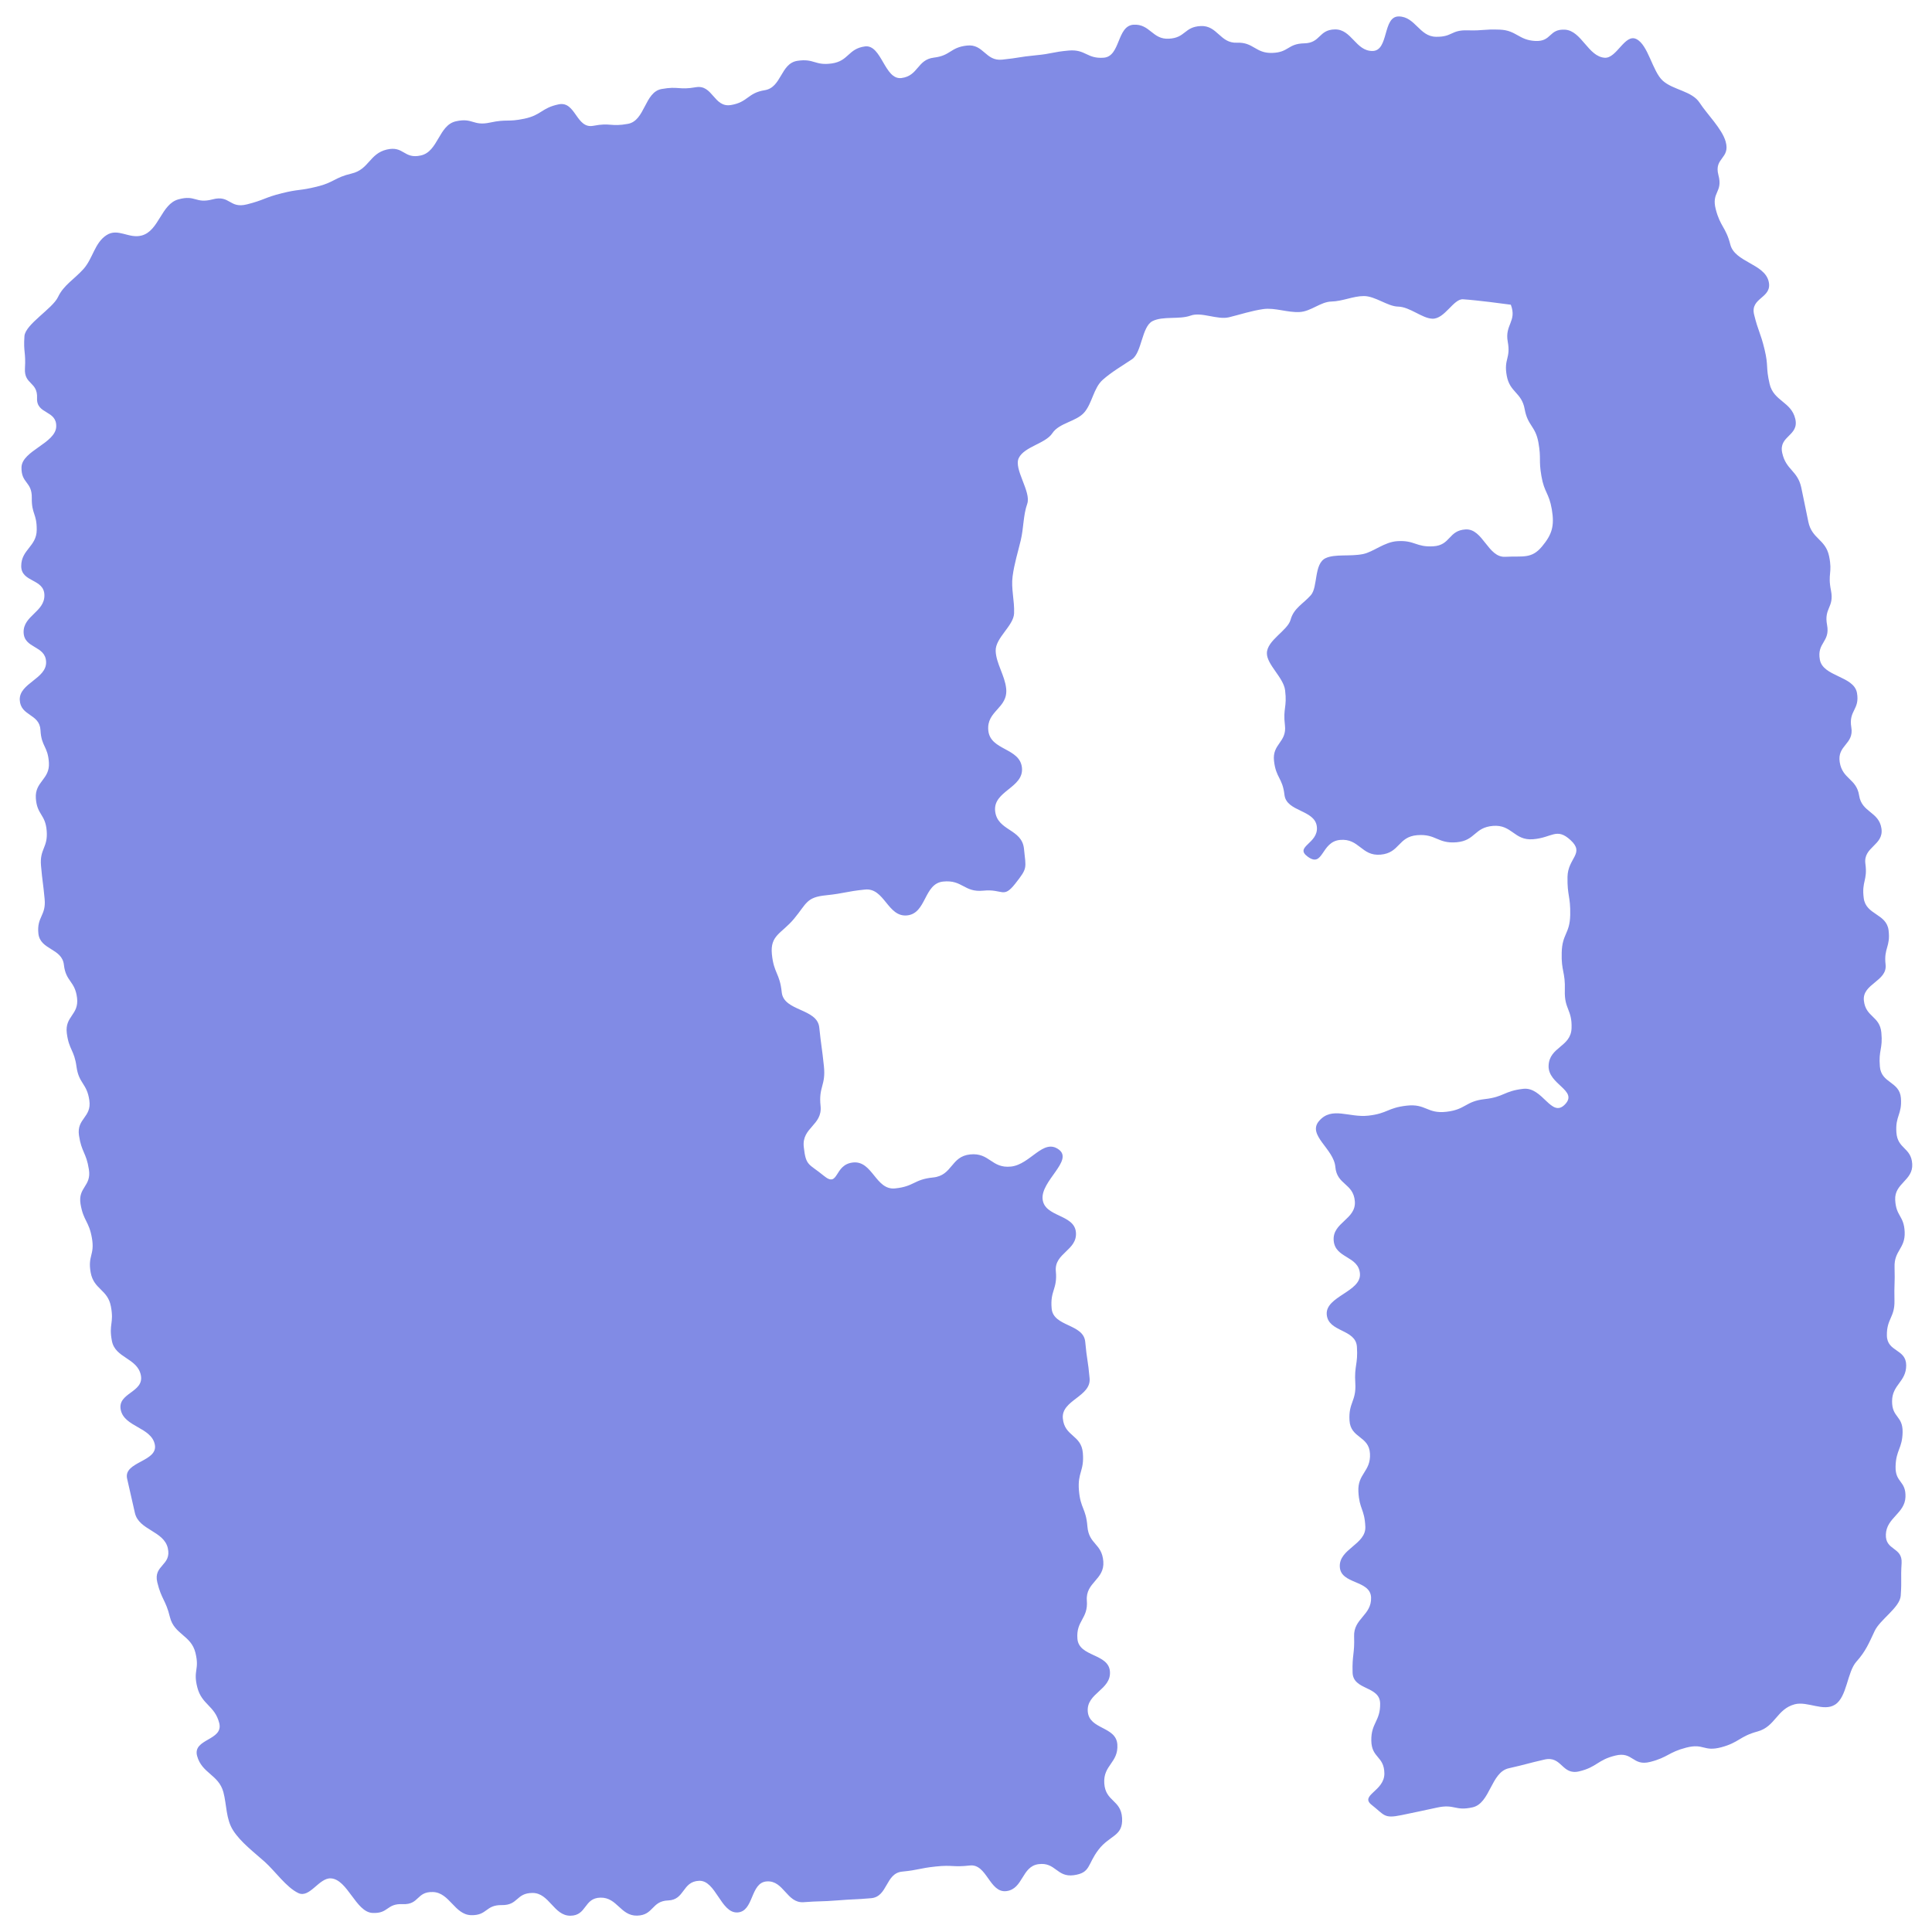 <?xml version="1.0" encoding="utf-8"?>
<!-- Generator: Adobe Illustrator 19.0.0, SVG Export Plug-In . SVG Version: 6.00 Build 0)  -->
<!DOCTYPE svg PUBLIC "-//W3C//DTD SVG 1.1//EN" "http://www.w3.org/Graphics/SVG/1.1/DTD/svg11.dtd">
<svg version="1.1" id="レイヤー_1" xmlns="http://www.w3.org/2000/svg" xmlns:xlink="http://www.w3.org/1999/xlink" x="0px"
	 y="0px" width="42px" height="42px" viewBox="-778 1230 42 42" style="enable-background:new -778 1230 42 42;"
	 xml:space="preserve">
<style type="text/css">
	.st0{fill:#818BE5;}
</style>
<path id="XMLID_8_" class="st0" d="M-740.486,1233.077c0.106,0.377-0.259,0.348-0.157,0.729c0.102,0.38-0.157,0.362-0.058,0.743
	c0.098,0.38,0.22,0.388,0.317,0.768s0.733,0.415,0.831,0.793c0.097,0.376-0.407,0.35-0.314,0.73c0.093,0.377,0.136,0.38,0.227,0.756
	c0.09,0.376,0.022,0.374,0.11,0.75c0.087,0.376,0.471,0.386,0.558,0.76c0.087,0.373-0.367,0.365-0.284,0.74s0.332,0.378,0.414,0.752
	c0.08,0.374,0.075,0.374,0.154,0.747c0.078,0.374,0.373,0.374,0.451,0.746c0.077,0.373-0.034,0.373,0.041,0.746
	c0.073,0.373-0.156,0.376-0.085,0.75c0.07,0.373-0.225,0.38-0.157,0.753c0.067,0.373,0.741,0.352,0.807,0.723
	c0.065,0.369-0.186,0.378-0.123,0.749c0.062,0.37-0.311,0.385-0.252,0.757s0.365,0.355,0.422,0.725
	c0.056,0.37,0.43,0.348,0.485,0.716c0.054,0.368-0.4,0.398-0.349,0.767c0.05,0.369-0.084,0.378-0.036,0.747
	c0.047,0.369,0.494,0.333,0.54,0.699c0.045,0.367-0.107,0.38-0.065,0.746c0.041,0.363-0.51,0.416-0.472,0.781
	s0.345,0.333,0.38,0.697c0.035,0.364-0.064,0.375-0.032,0.74c0.031,0.366,0.427,0.319,0.457,0.682
	c0.028,0.365-0.124,0.384-0.098,0.749c0.025,0.364,0.322,0.324,0.344,0.685c0.022,0.361-0.39,0.419-0.37,0.782
	c0.018,0.363,0.191,0.337,0.206,0.698c0.015,0.362-0.233,0.402-0.22,0.766c0.011,0.362-0.011,0.366-0.002,0.728
	c0.008,0.361-0.171,0.393-0.165,0.755c0.005,0.363,0.418,0.287,0.42,0.648c0.001,0.36-0.306,0.42-0.307,0.781
	c-0.002,0.36,0.234,0.313,0.229,0.671c-0.006,0.358-0.144,0.387-0.153,0.746c-0.01,0.359,0.228,0.307,0.215,0.665
	c-0.014,0.359-0.41,0.45-0.426,0.811c-0.017,0.36,0.363,0.27,0.342,0.627c-0.022,0.358,0.006,0.35-0.019,0.709
	c-0.019,0.257-0.449,0.515-0.567,0.767c-0.123,0.26-0.192,0.438-0.396,0.665c-0.203,0.227-0.203,0.768-0.463,0.934
	c-0.249,0.163-0.602-0.08-0.88-0.006c-0.389,0.105-0.419,0.485-0.807,0.591c-0.39,0.105-0.399,0.239-0.788,0.343
	c-0.388,0.103-0.375-0.092-0.763,0.008c-0.388,0.101-0.394,0.211-0.781,0.31c-0.388,0.099-0.372-0.234-0.761-0.137
	c-0.388,0.095-0.394,0.249-0.781,0.342c-0.386,0.093-0.373-0.345-0.761-0.255c-0.387,0.089-0.388,0.102-0.774,0.189
	c-0.388,0.087-0.4,0.762-0.786,0.849c-0.386,0.086-0.384-0.078-0.77,0.005c-0.387,0.084-0.387,0.083-0.774,0.164
	c-0.387,0.08-0.366,0-0.649-0.222c-0.269-0.211,0.278-0.299,0.276-0.682c-0.004-0.384-0.278-0.33-0.284-0.715
	c-0.007-0.385,0.199-0.423,0.192-0.809c-0.008-0.386-0.588-0.281-0.599-0.67c-0.012-0.389,0.046-0.399,0.033-0.789
	c-0.014-0.388,0.382-0.456,0.369-0.843c-0.014-0.387-0.663-0.281-0.68-0.67c-0.018-0.39,0.573-0.483,0.555-0.871
	c-0.018-0.391-0.131-0.372-0.151-0.763c-0.02-0.39,0.273-0.434,0.252-0.824s-0.422-0.33-0.445-0.721
	c-0.024-0.391,0.15-0.417,0.126-0.809c-0.025-0.392,0.061-0.404,0.035-0.794c-0.026-0.391-0.627-0.311-0.656-0.703
	s0.75-0.493,0.722-0.884c-0.029-0.392-0.54-0.329-0.571-0.722c-0.031-0.395,0.492-0.458,0.46-0.853s-0.39-0.352-0.424-0.748
	c-0.034-0.395-0.619-0.692-0.353-0.999c0.278-0.322,0.651-0.066,1.073-0.115c0.42-0.048,0.409-0.169,0.83-0.217
	c0.423-0.048,0.443,0.182,0.866,0.133c0.423-0.049,0.408-0.228,0.831-0.275c0.425-0.048,0.413-0.175,0.838-0.224
	c0.425-0.048,0.611,0.646,0.907,0.339c0.296-0.306-0.373-0.431-0.356-0.843c0.017-0.411,0.484-0.404,0.499-0.812
	s-0.159-0.411-0.146-0.821s-0.08-0.413-0.068-0.824c0.01-0.411,0.176-0.406,0.185-0.818c0.008-0.412-0.066-0.415-0.059-0.827
	c0.006-0.413,0.383-0.508,0.068-0.799c-0.307-0.283-0.4-0.054-0.815-0.021c-0.414,0.034-0.458-0.323-0.872-0.29
	c-0.413,0.034-0.379,0.32-0.792,0.356c-0.416,0.035-0.443-0.188-0.858-0.154c-0.417,0.035-0.375,0.386-0.793,0.423
	c-0.418,0.038-0.463-0.357-0.881-0.32c-0.418,0.037-0.36,0.613-0.702,0.366c-0.306-0.222,0.238-0.284,0.196-0.655
	c-0.043-0.373-0.661-0.317-0.704-0.691c-0.043-0.374-0.184-0.362-0.227-0.736c-0.044-0.375,0.283-0.403,0.237-0.778
	c-0.045-0.375,0.05-0.382,0.004-0.758c-0.034-0.279-0.397-0.557-0.396-0.806c0.001-0.282,0.45-0.491,0.515-0.728
	c0.07-0.255,0.272-0.343,0.442-0.536c0.154-0.177,0.063-0.682,0.319-0.803c0.205-0.096,0.529-0.032,0.812-0.089
	c0.23-0.046,0.464-0.265,0.751-0.281c0.378-0.023,0.402,0.135,0.779,0.112c0.379-0.023,0.326-0.345,0.703-0.367
	c0.378-0.02,0.483,0.617,0.862,0.595c0.379-0.021,0.567,0.052,0.796-0.222c0.22-0.264,0.276-0.447,0.215-0.81
	c-0.062-0.362-0.164-0.36-0.226-0.723c-0.063-0.363-0.001-0.365-0.065-0.728c-0.065-0.365-0.233-0.361-0.299-0.727
	c-0.066-0.367-0.324-0.36-0.39-0.728c-0.067-0.369,0.09-0.37,0.022-0.739s0.204-0.443,0.067-0.803
	c-0.146-0.02-0.713-0.096-1.038-0.118c-0.209-0.015-0.399,0.433-0.669,0.422c-0.223-0.008-0.489-0.258-0.744-0.263
	c-0.228-0.004-0.497-0.23-0.745-0.229c-0.232,0-0.459,0.113-0.705,0.119c-0.235,0.006-0.444,0.215-0.689,0.228
	c-0.265,0.015-0.539-0.099-0.79-0.064c-0.261,0.037-0.5,0.118-0.746,0.178c-0.255,0.062-0.598-0.123-0.836-0.036
	c-0.246,0.089-0.601,0.005-0.828,0.12c-0.234,0.119-0.23,0.682-0.444,0.828c-0.219,0.147-0.443,0.275-0.639,0.449
	c-0.198,0.176-0.226,0.506-0.4,0.708c-0.174,0.201-0.545,0.225-0.695,0.453c-0.147,0.224-0.606,0.289-0.728,0.536
	c-0.119,0.24,0.275,0.735,0.183,0.997c-0.089,0.253-0.076,0.522-0.141,0.794c-0.062,0.262-0.14,0.502-0.177,0.782
	c-0.036,0.266,0.044,0.526,0.032,0.808c-0.012,0.27-0.409,0.531-0.4,0.814c0.008,0.269,0.199,0.534,0.228,0.817
	c0.045,0.433-0.433,0.481-0.388,0.915c0.044,0.436,0.686,0.371,0.731,0.807c0.045,0.437-0.627,0.503-0.583,0.94
	c0.045,0.438,0.582,0.383,0.627,0.821c0.045,0.437,0.081,0.415-0.19,0.76c-0.263,0.334-0.268,0.109-0.692,0.152
	c-0.422,0.043-0.452-0.241-0.874-0.198c-0.425,0.043-0.359,0.692-0.784,0.736c-0.425,0.043-0.491-0.607-0.917-0.562
	c-0.427,0.044-0.423,0.08-0.85,0.125c-0.427,0.043-0.415,0.177-0.689,0.507c-0.271,0.327-0.526,0.355-0.484,0.775
	c0.043,0.42,0.171,0.406,0.214,0.826c0.043,0.419,0.773,0.345,0.816,0.766c0.044,0.422,0.057,0.42,0.101,0.843
	c0.044,0.422-0.118,0.439-0.073,0.861c0.045,0.424-0.411,0.467-0.365,0.891s0.107,0.358,0.438,0.63
	c0.33,0.271,0.214-0.25,0.636-0.291c0.421-0.041,0.489,0.605,0.909,0.564c0.423-0.042,0.406-0.196,0.83-0.238
	c0.423-0.043,0.381-0.459,0.805-0.501c0.425-0.043,0.46,0.308,0.886,0.264c0.425-0.045,0.703-0.625,1.043-0.368
	c0.315,0.238-0.393,0.679-0.355,1.074c0.038,0.396,0.687,0.325,0.724,0.72c0.037,0.396-0.474,0.452-0.436,0.848
	c0.038,0.398-0.128,0.416-0.091,0.814c0.037,0.399,0.695,0.326,0.73,0.724c0.036,0.397,0.06,0.395,0.095,0.792
	s-0.618,0.473-0.582,0.869c0.035,0.398,0.401,0.355,0.435,0.752c0.034,0.399-0.118,0.418-0.085,0.816
	c0.034,0.398,0.152,0.384,0.184,0.782c0.033,0.398,0.315,0.364,0.346,0.761c0.031,0.4-0.39,0.452-0.358,0.851
	c0.031,0.398-0.237,0.432-0.205,0.831c0.032,0.398,0.679,0.315,0.707,0.712c0.028,0.398-0.512,0.468-0.482,0.866
	c0.029,0.4,0.616,0.32,0.643,0.719c0.026,0.399-0.311,0.447-0.284,0.846c0.027,0.401,0.363,0.353,0.387,0.753
	c0.024,0.4-0.268,0.369-0.512,0.688c-0.247,0.323-0.167,0.503-0.538,0.555c-0.37,0.051-0.394-0.288-0.765-0.24
	c-0.37,0.047-0.332,0.54-0.7,0.586c-0.368,0.045-0.423-0.599-0.794-0.557c-0.367,0.042-0.373-0.017-0.74,0.022
	s-0.364,0.075-0.73,0.111c-0.367,0.034-0.312,0.546-0.676,0.578c-0.366,0.032-0.368,0.018-0.734,0.048
	c-0.367,0.029-0.369,0.011-0.735,0.039c-0.365,0.025-0.431-0.476-0.798-0.452c-0.366,0.022-0.277,0.655-0.639,0.675
	c-0.363,0.019-0.471-0.706-0.837-0.688c-0.367,0.017-0.305,0.413-0.669,0.427c-0.364,0.012-0.313,0.321-0.675,0.33
	c-0.362,0.008-0.433-0.398-0.796-0.391c-0.365,0.005-0.294,0.391-0.656,0.393c-0.361,0.001-0.457-0.494-0.82-0.495
	s-0.308,0.269-0.669,0.264c-0.36-0.006-0.311,0.228-0.669,0.219c-0.36-0.011-0.466-0.49-0.828-0.503
	c-0.362-0.012-0.295,0.278-0.655,0.263c-0.362-0.017-0.306,0.212-0.665,0.191c-0.359-0.022-0.537-0.728-0.899-0.751
	c-0.26-0.016-0.461,0.439-0.71,0.319c-0.26-0.124-0.503-0.476-0.73-0.68c-0.227-0.203-0.519-0.422-0.685-0.68
	c-0.16-0.249-0.139-0.556-0.213-0.834c-0.103-0.38-0.468-0.407-0.571-0.786c-0.103-0.378,0.578-0.333,0.481-0.715
	s-0.38-0.397-0.477-0.777c-0.096-0.38,0.053-0.373-0.041-0.753c-0.093-0.38-0.461-0.395-0.554-0.774
	c-0.092-0.377-0.184-0.381-0.275-0.757c-0.09-0.376,0.316-0.363,0.229-0.741c-0.086-0.377-0.628-0.39-0.715-0.764
	c-0.086-0.374-0.086-0.375-0.17-0.748s0.681-0.366,0.602-0.743c-0.078-0.376-0.661-0.378-0.74-0.751
	c-0.078-0.374,0.511-0.376,0.437-0.753c-0.074-0.376-0.556-0.37-0.629-0.744c-0.072-0.374,0.048-0.376-0.022-0.751
	c-0.069-0.373-0.372-0.367-0.44-0.739c-0.067-0.371,0.092-0.377,0.027-0.749c-0.064-0.371-0.184-0.367-0.247-0.738
	c-0.061-0.37,0.241-0.384,0.181-0.755c-0.058-0.371-0.159-0.366-0.215-0.737c-0.055-0.371,0.279-0.391,0.225-0.763
	c-0.052-0.372-0.228-0.36-0.279-0.731c-0.049-0.37-0.164-0.362-0.211-0.731c-0.046-0.369,0.267-0.395,0.223-0.764
	c-0.043-0.37-0.245-0.352-0.286-0.72c-0.04-0.366-0.517-0.319-0.555-0.683c-0.037-0.364,0.171-0.385,0.136-0.749
	c-0.034-0.364-0.047-0.363-0.079-0.727c-0.031-0.365,0.153-0.387,0.124-0.753c-0.028-0.366-0.21-0.344-0.236-0.709
	c-0.025-0.365,0.306-0.408,0.284-0.773c-0.022-0.364-0.164-0.344-0.183-0.707c-0.018-0.363-0.435-0.301-0.451-0.661
	c-0.011-0.363,0.585-0.458,0.573-0.823c-0.012-0.364-0.481-0.284-0.489-0.646c-0.007-0.36,0.458-0.443,0.452-0.806
	c-0.005-0.364-0.503-0.272-0.504-0.632c0-0.36,0.335-0.425,0.337-0.787c0.003-0.362-0.113-0.337-0.107-0.697
	c0.006-0.358-0.233-0.309-0.224-0.665c0.011-0.359,0.743-0.522,0.755-0.884s-0.434-0.26-0.417-0.619
	c0.017-0.36-0.285-0.288-0.263-0.646s-0.036-0.344-0.011-0.701c0.019-0.257,0.611-0.598,0.729-0.849
	c0.123-0.261,0.352-0.385,0.556-0.612c0.203-0.228,0.242-0.57,0.5-0.735c0.249-0.161,0.484,0.083,0.762,0.009
	c0.38-0.1,0.423-0.684,0.802-0.787c0.378-0.103,0.365,0.1,0.744,0c0.379-0.099,0.361,0.205,0.742,0.11
	c0.38-0.095,0.383-0.149,0.762-0.243c0.38-0.094,0.378-0.049,0.757-0.142c0.378-0.091,0.382-0.197,0.759-0.286
	c0.377-0.089,0.388-0.432,0.763-0.521c0.375-0.088,0.368,0.213,0.743,0.128c0.376-0.084,0.386-0.658,0.759-0.742
	s0.37,0.108,0.744,0.027c0.373-0.08,0.373-0.006,0.746-0.084s0.373-0.235,0.746-0.312c0.372-0.077,0.379,0.54,0.754,0.466
	c0.375-0.072,0.377,0.027,0.752-0.042c0.374-0.069,0.359-0.689,0.73-0.757c0.371-0.067,0.374,0.026,0.745-0.039
	c0.37-0.065,0.39,0.448,0.763,0.387c0.372-0.061,0.362-0.263,0.733-0.322c0.371-0.057,0.343-0.582,0.712-0.639
	c0.369-0.056,0.378,0.11,0.748,0.057s0.352-0.319,0.719-0.37c0.366-0.05,0.425,0.733,0.795,0.687s0.34-0.401,0.707-0.444
	c0.367-0.044,0.352-0.222,0.718-0.262c0.363-0.04,0.401,0.344,0.765,0.306c0.364-0.037,0.362-0.059,0.726-0.094
	c0.365-0.034,0.361-0.072,0.725-0.104c0.365-0.03,0.391,0.184,0.757,0.156c0.367-0.028,0.282-0.691,0.646-0.717
	c0.362-0.022,0.41,0.327,0.773,0.304c0.363-0.02,0.329-0.258,0.69-0.275c0.361-0.018,0.421,0.378,0.785,0.362
	c0.364-0.015,0.404,0.234,0.769,0.222c0.364-0.011,0.332-0.2,0.694-0.208c0.362-0.007,0.311-0.298,0.671-0.303
	c0.361-0.004,0.45,0.471,0.813,0.469c0.363-0.001,0.216-0.754,0.573-0.751c0.358,0.004,0.447,0.437,0.807,0.442
	c0.359,0.008,0.325-0.15,0.683-0.14c0.359,0.011,0.35-0.029,0.709-0.015c0.359,0.015,0.409,0.229,0.768,0.246
	c0.361,0.019,0.291-0.267,0.649-0.245c0.358,0.024,0.501,0.586,0.861,0.61c0.26,0.017,0.437-0.528,0.686-0.407
	c0.26,0.125,0.35,0.704,0.577,0.907c0.228,0.204,0.634,0.221,0.801,0.48C-740.889,1232.484-740.564,1232.8-740.486,1233.077z"/>
</svg>
